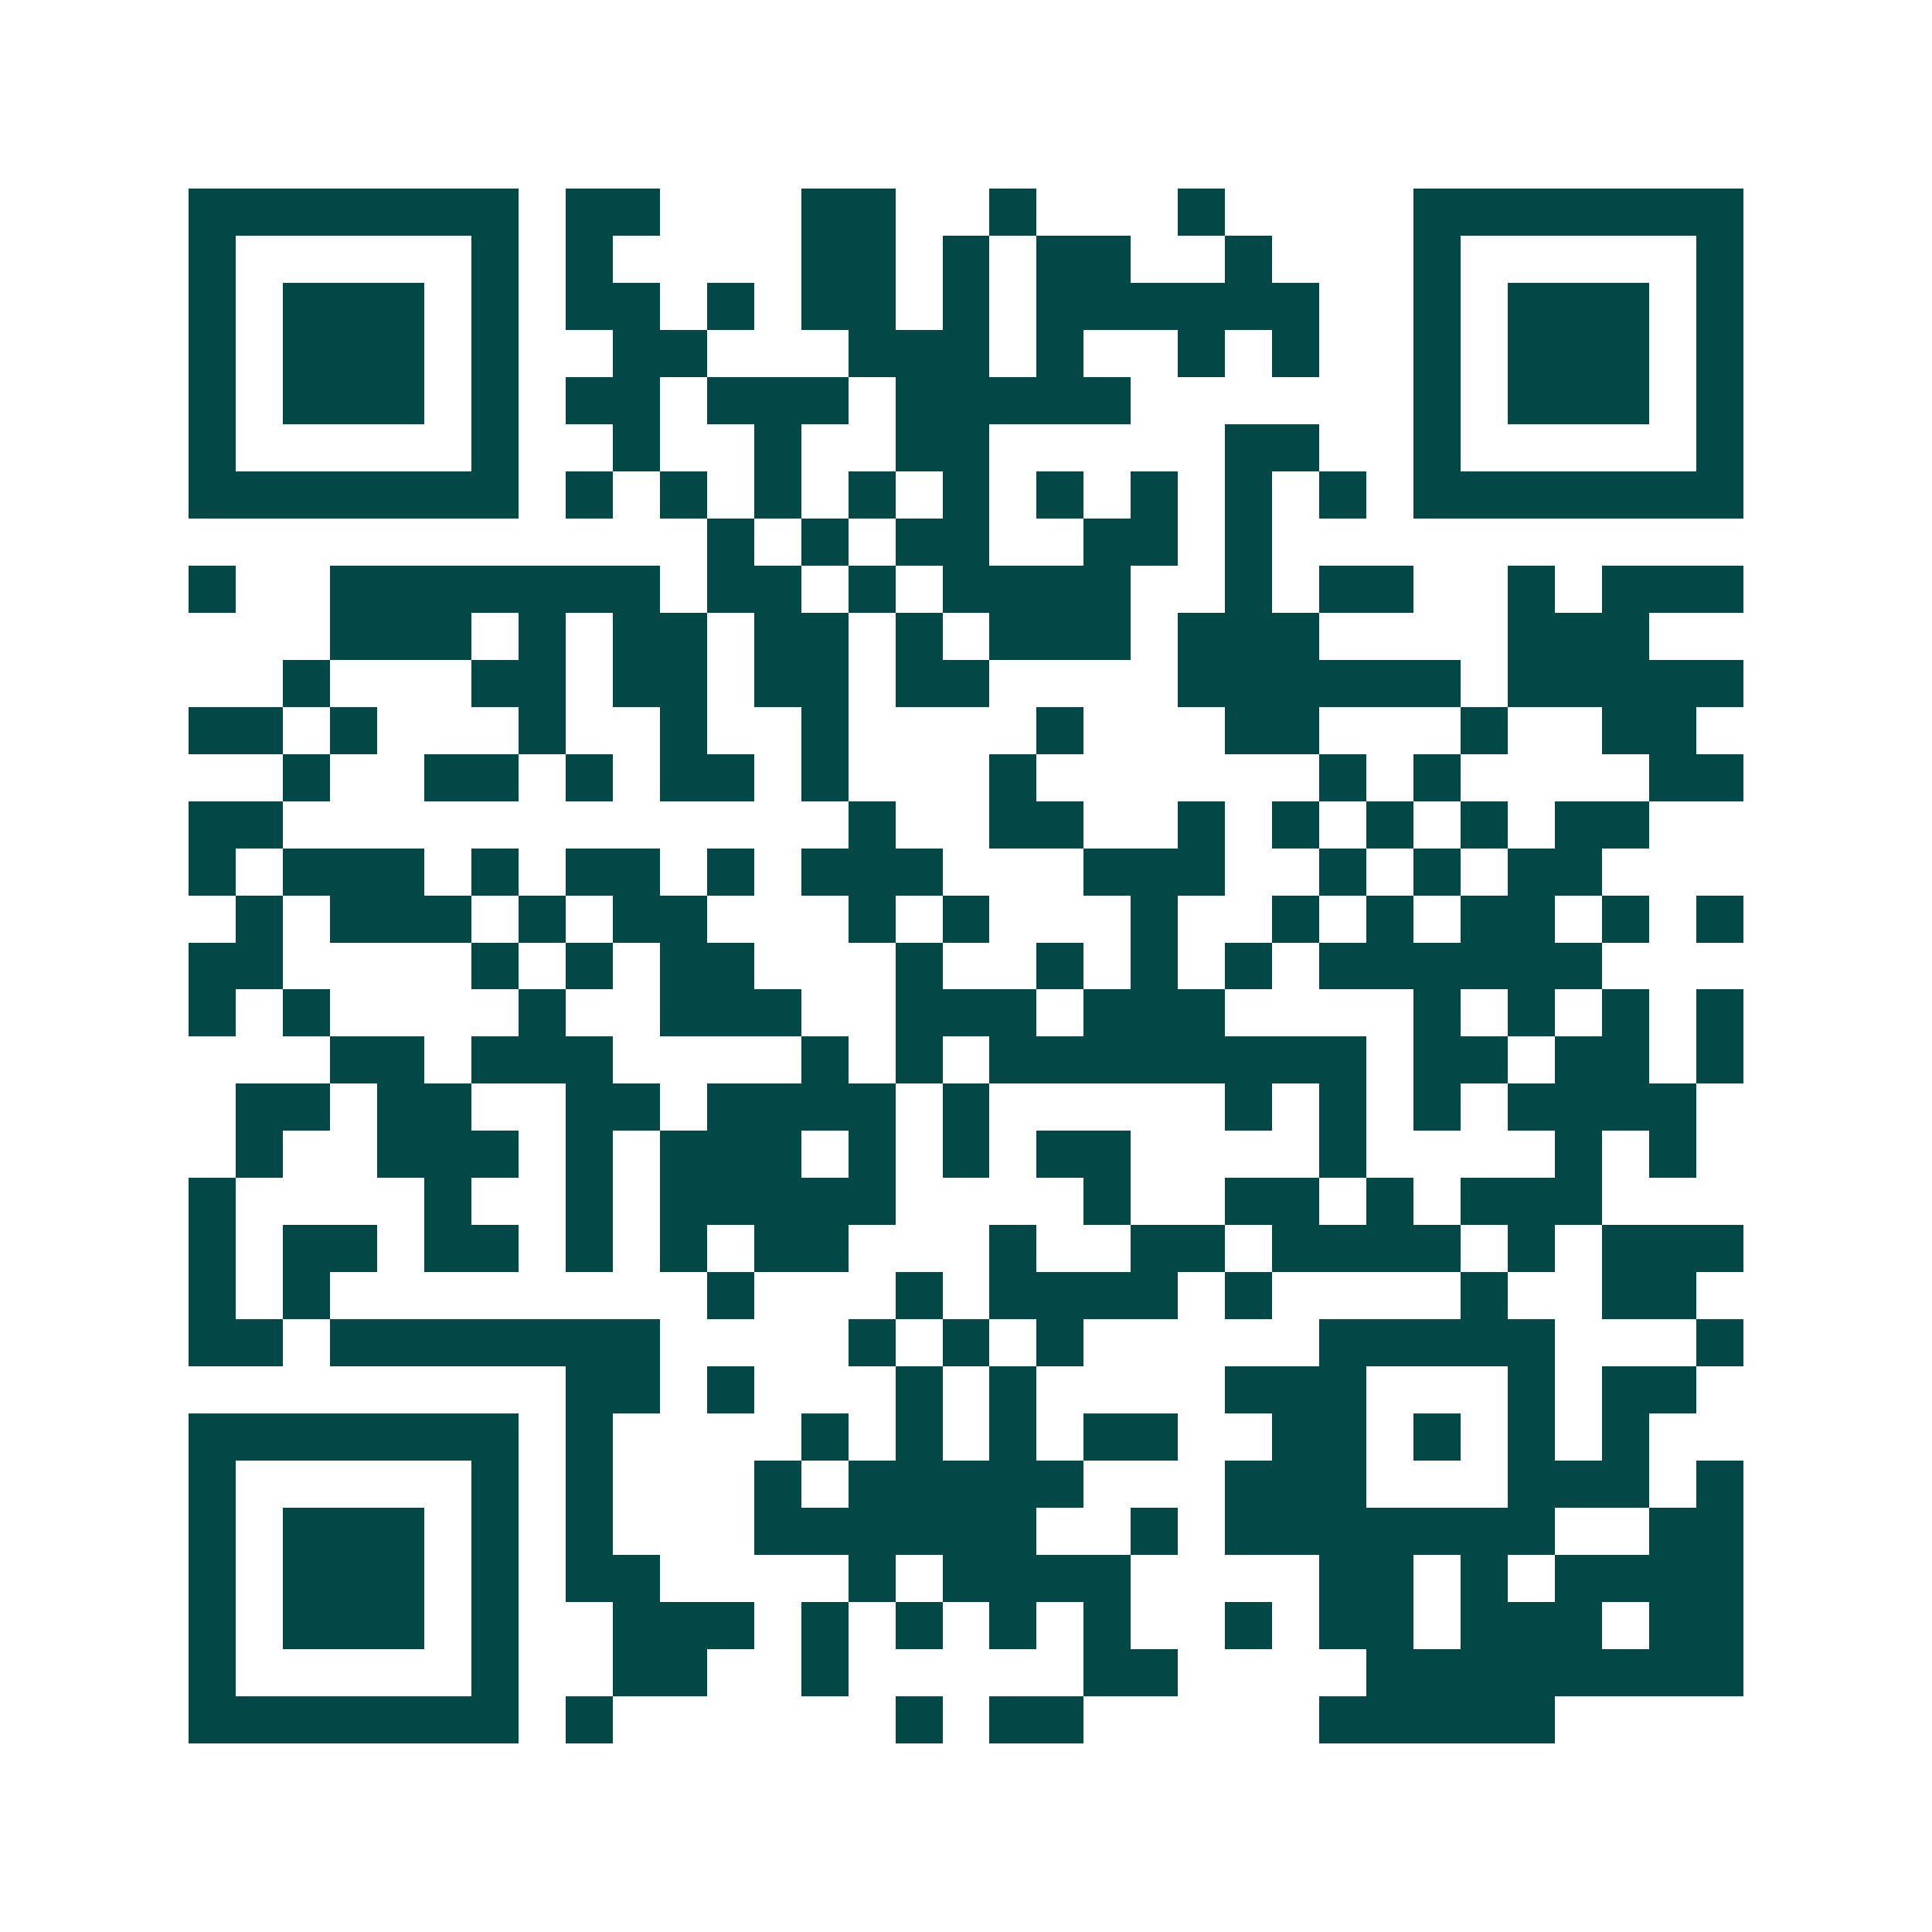 <svg xmlns="http://www.w3.org/2000/svg" width="200" height="200" viewBox="0 0 41 41" shape-rendering="crispEdges"><path fill="#ffffff" d="M0 0h41v41H0z"/><path stroke="#014847" d="M4 4.5h7m1 0h2m3 0h2m2 0h1m3 0h1m4 0h7M4 5.5h1m5 0h1m1 0h1m4 0h2m1 0h1m1 0h2m2 0h1m3 0h1m5 0h1M4 6.5h1m1 0h3m1 0h1m1 0h2m1 0h1m1 0h2m1 0h1m1 0h6m2 0h1m1 0h3m1 0h1M4 7.5h1m1 0h3m1 0h1m2 0h2m3 0h3m1 0h1m2 0h1m1 0h1m2 0h1m1 0h3m1 0h1M4 8.5h1m1 0h3m1 0h1m1 0h2m1 0h3m1 0h5m6 0h1m1 0h3m1 0h1M4 9.5h1m5 0h1m2 0h1m2 0h1m2 0h2m5 0h2m2 0h1m5 0h1M4 10.5h7m1 0h1m1 0h1m1 0h1m1 0h1m1 0h1m1 0h1m1 0h1m1 0h1m1 0h1m1 0h7M15 11.5h1m1 0h1m1 0h2m2 0h2m1 0h1M4 12.5h1m2 0h7m1 0h2m1 0h1m1 0h4m2 0h1m1 0h2m2 0h1m1 0h3M7 13.5h3m1 0h1m1 0h2m1 0h2m1 0h1m1 0h3m1 0h3m4 0h3M6 14.5h1m3 0h2m1 0h2m1 0h2m1 0h2m4 0h6m1 0h5M4 15.5h2m1 0h1m3 0h1m2 0h1m2 0h1m4 0h1m3 0h2m3 0h1m2 0h2M6 16.5h1m2 0h2m1 0h1m1 0h2m1 0h1m3 0h1m6 0h1m1 0h1m4 0h2M4 17.5h2m12 0h1m2 0h2m2 0h1m1 0h1m1 0h1m1 0h1m1 0h2M4 18.5h1m1 0h3m1 0h1m1 0h2m1 0h1m1 0h3m3 0h3m2 0h1m1 0h1m1 0h2M5 19.5h1m1 0h3m1 0h1m1 0h2m3 0h1m1 0h1m3 0h1m2 0h1m1 0h1m1 0h2m1 0h1m1 0h1M4 20.5h2m4 0h1m1 0h1m1 0h2m3 0h1m2 0h1m1 0h1m1 0h1m1 0h6M4 21.5h1m1 0h1m4 0h1m2 0h3m2 0h3m1 0h3m4 0h1m1 0h1m1 0h1m1 0h1M7 22.5h2m1 0h3m4 0h1m1 0h1m1 0h8m1 0h2m1 0h2m1 0h1M5 23.5h2m1 0h2m2 0h2m1 0h4m1 0h1m5 0h1m1 0h1m1 0h1m1 0h4M5 24.5h1m2 0h3m1 0h1m1 0h3m1 0h1m1 0h1m1 0h2m4 0h1m4 0h1m1 0h1M4 25.5h1m4 0h1m2 0h1m1 0h5m4 0h1m2 0h2m1 0h1m1 0h3M4 26.5h1m1 0h2m1 0h2m1 0h1m1 0h1m1 0h2m3 0h1m2 0h2m1 0h4m1 0h1m1 0h3M4 27.5h1m1 0h1m8 0h1m3 0h1m1 0h4m1 0h1m4 0h1m2 0h2M4 28.5h2m1 0h7m4 0h1m1 0h1m1 0h1m5 0h5m3 0h1M12 29.5h2m1 0h1m3 0h1m1 0h1m4 0h3m3 0h1m1 0h2M4 30.5h7m1 0h1m4 0h1m1 0h1m1 0h1m1 0h2m2 0h2m1 0h1m1 0h1m1 0h1M4 31.5h1m5 0h1m1 0h1m3 0h1m1 0h5m3 0h3m3 0h3m1 0h1M4 32.5h1m1 0h3m1 0h1m1 0h1m3 0h6m2 0h1m1 0h7m2 0h2M4 33.5h1m1 0h3m1 0h1m1 0h2m4 0h1m1 0h4m4 0h2m1 0h1m1 0h4M4 34.5h1m1 0h3m1 0h1m2 0h3m1 0h1m1 0h1m1 0h1m1 0h1m2 0h1m1 0h2m1 0h3m1 0h2M4 35.5h1m5 0h1m2 0h2m2 0h1m5 0h2m4 0h8M4 36.5h7m1 0h1m6 0h1m1 0h2m5 0h5"/></svg>
